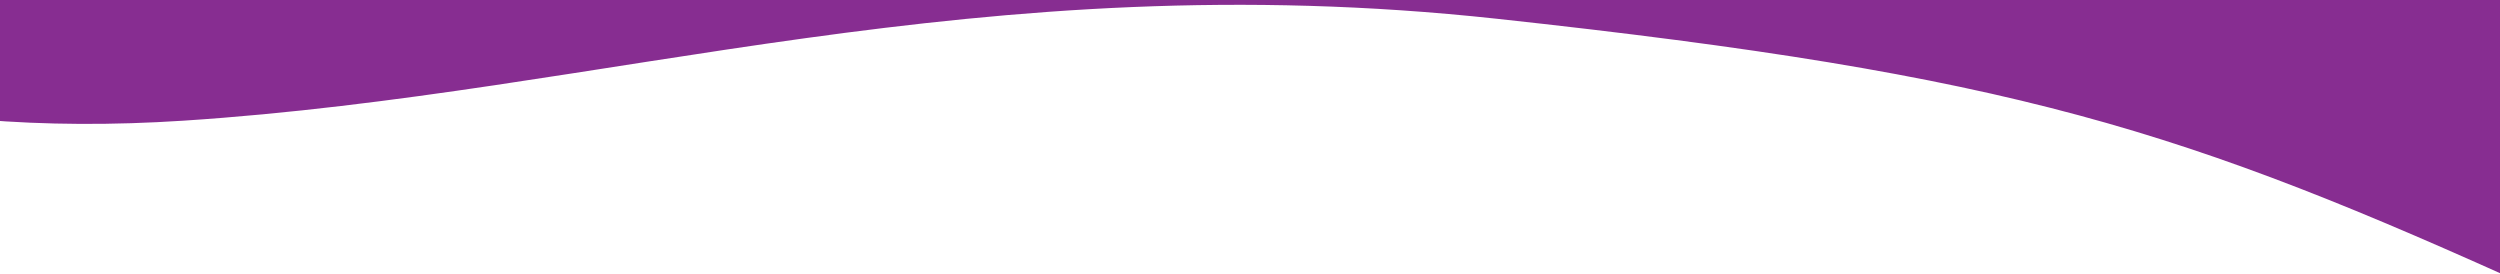 <svg xmlns="http://www.w3.org/2000/svg" xmlns:xlink="http://www.w3.org/1999/xlink" id="Layer_1" x="0px" y="0px" viewBox="0 0 1440 157.9" style="enable-background:new 0 0 1440 157.9;" xml:space="preserve"><style type="text/css">	.st0{fill-rule:evenodd;clip-rule:evenodd;fill:#872D91;}</style><path class="st0" d="M1440-1042.5c-243.2,112.4-401.5,112.4-706.8,33.9c-302.7-77.8-465.2-77.8-733.9,55 c-89.1,44.1-184.2,116.4-285.1,216.9l0,700.7C-188.1,45-57.5,80.2,105.8,69.5c245.1-16,457.6-91.1,756.3-58.7s395.2,63.6,601.1,157 c110.2,50,247.9,4,413.2-138C1675.8-726.8,1530.3-1084.3,1440-1042.5L1440-1042.5z"></path></svg>